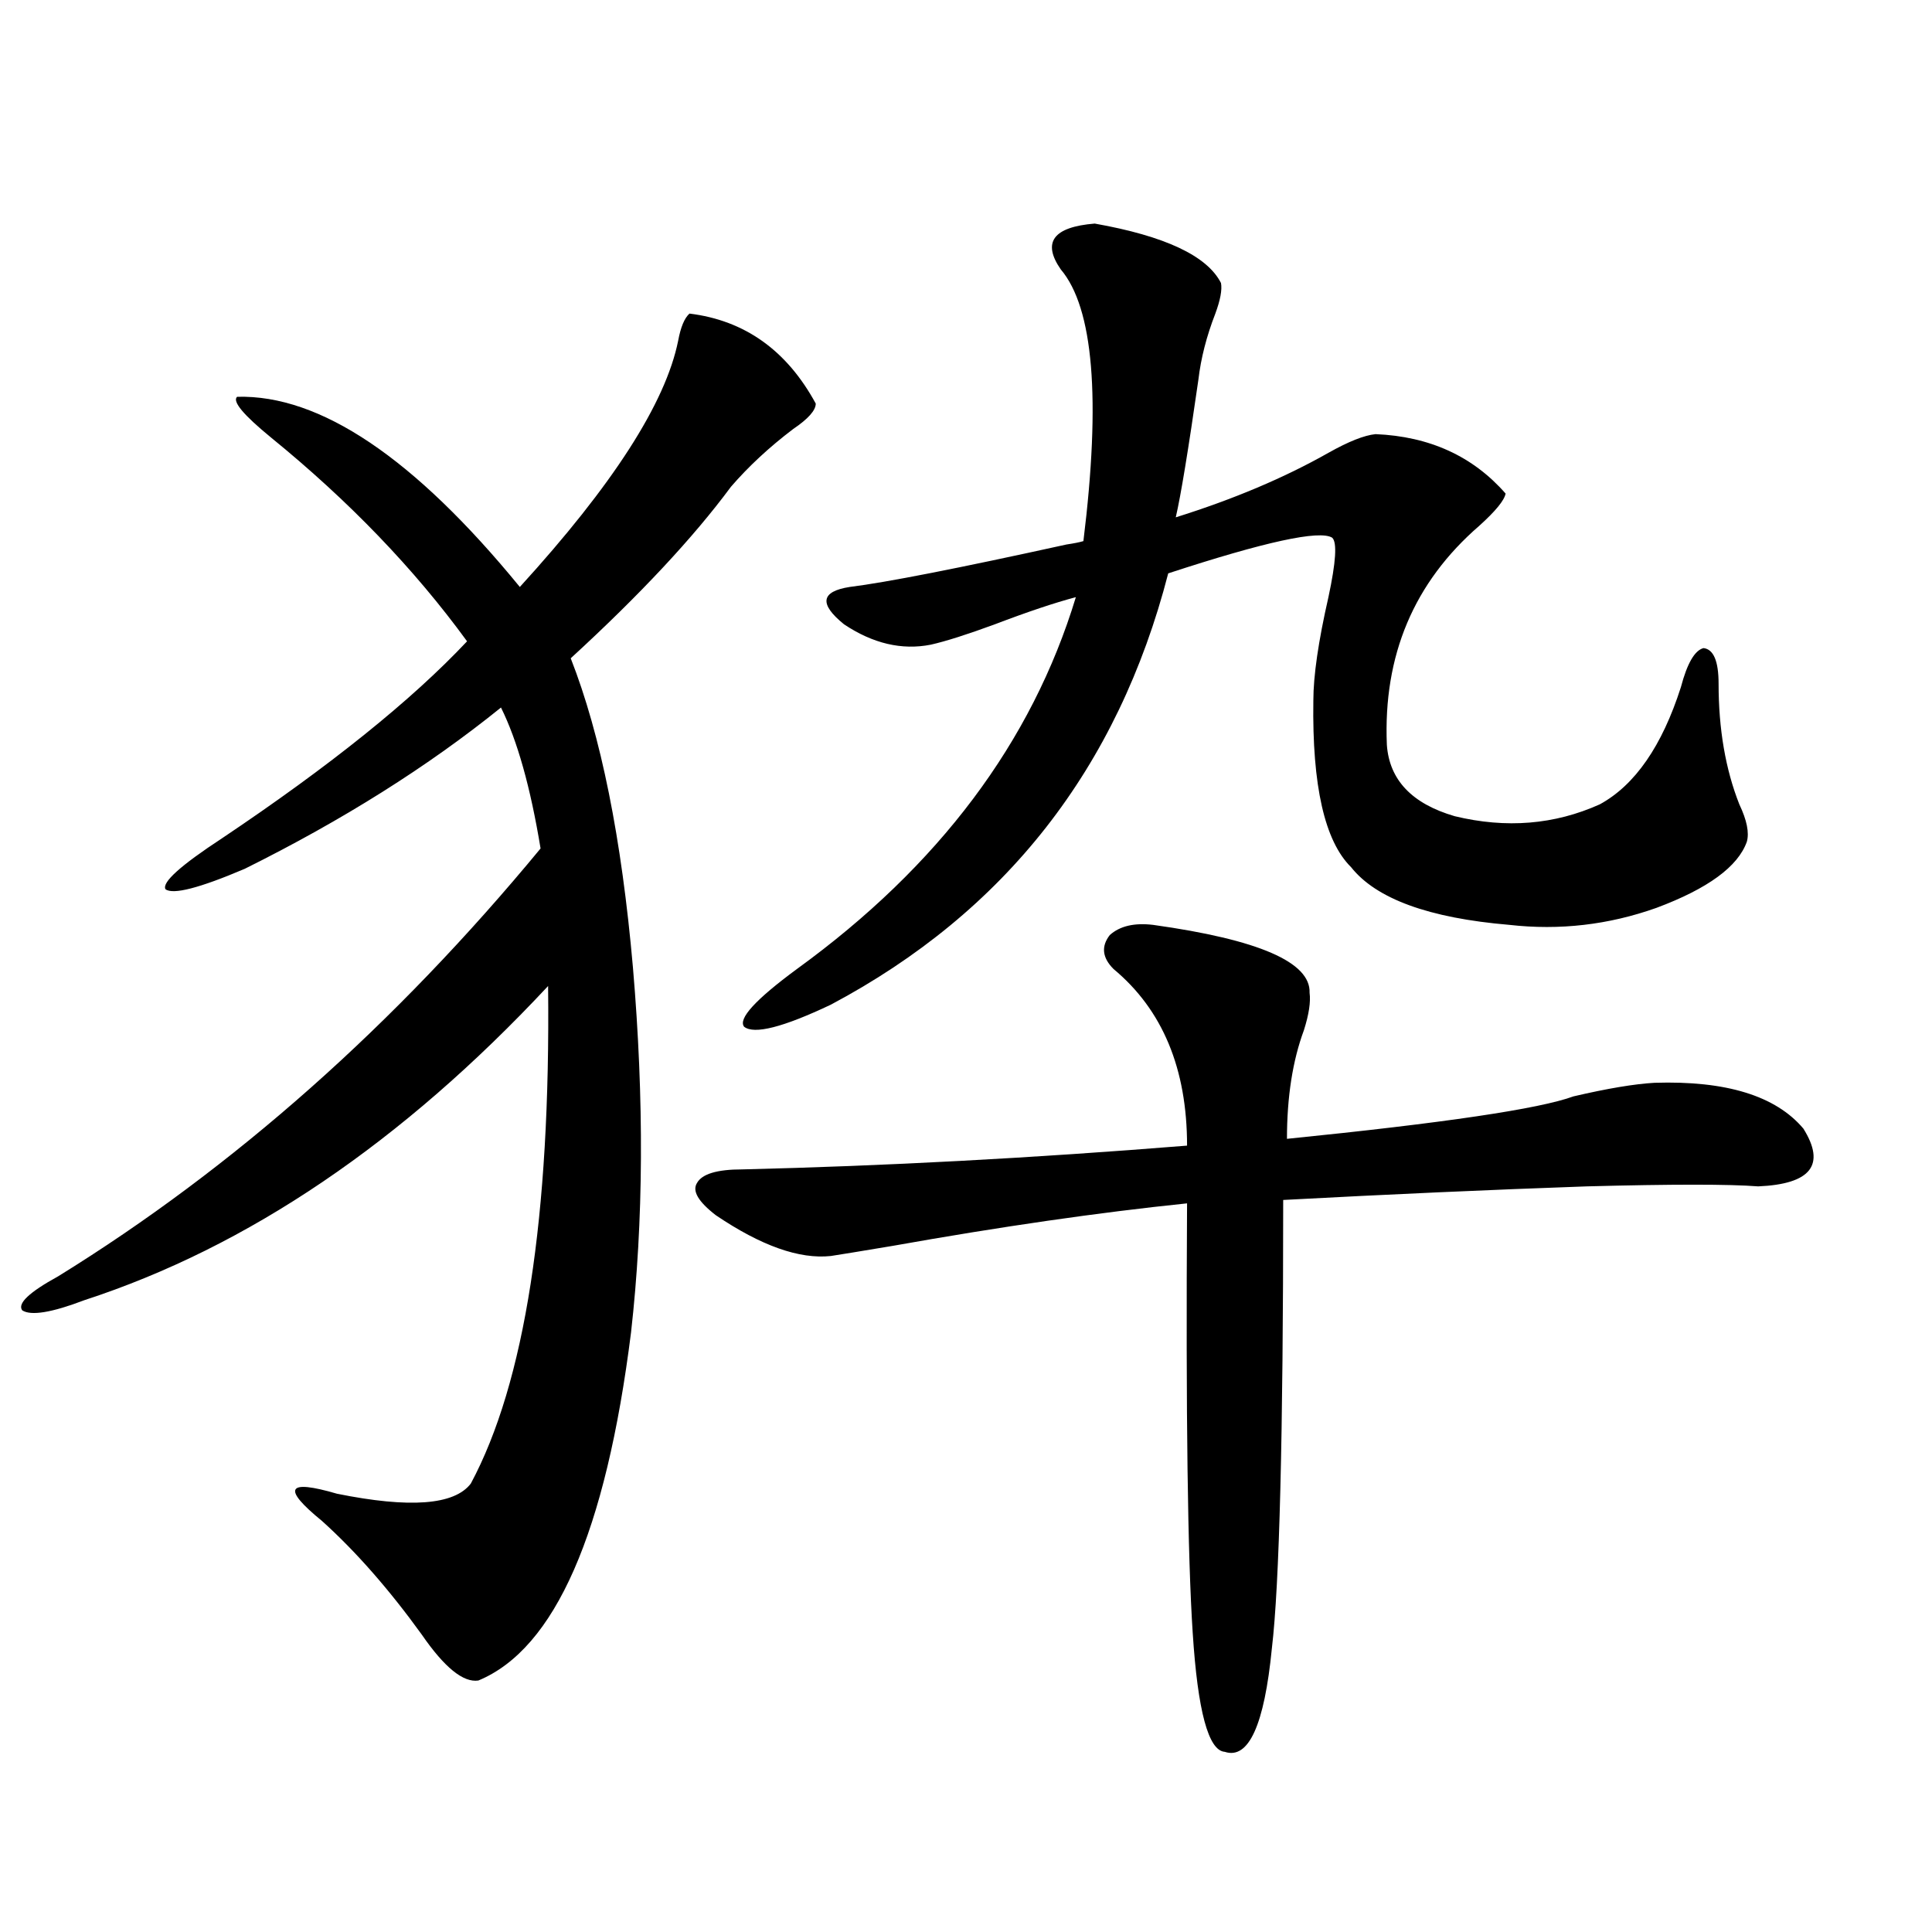 <?xml version="1.0" encoding="utf-8"?>
<!-- Generator: Adobe Illustrator 16.0.0, SVG Export Plug-In . SVG Version: 6.00 Build 0)  -->
<!DOCTYPE svg PUBLIC "-//W3C//DTD SVG 1.1//EN" "http://www.w3.org/Graphics/SVG/1.1/DTD/svg11.dtd">
<svg version="1.1" id="图层_1" xmlns="http://www.w3.org/2000/svg" xmlns:xlink="http://www.w3.org/1999/xlink" x="0px" y="0px"
	 width="1000px" height="1000px" viewBox="0 0 1000 1000" enable-background="new 0 0 1000 1000" xml:space="preserve">
<path d="M356.869,162.309c28.612,3.516,50.396,19.048,65.364,46.582c0,3.516-3.902,7.91-11.707,13.184
	c-12.362,9.38-23.094,19.336-32.194,29.883c-19.512,26.367-47.163,55.962-82.925,88.77c15.609,39.854,26.341,93.164,32.194,159.961
	c5.854,68.555,5.519,131.548-0.976,188.965c-13.018,103.711-39.358,163.766-79.022,180.176c-7.805,1.168-17.561-6.742-29.268-23.73
	c-16.92-23.428-34.146-43.066-51.706-58.887c-20.822-16.987-18.216-21.67,7.805-14.063c37.713,7.622,60.807,5.864,69.267-5.273
	c27.957-52.144,41.295-137.988,39.999-257.52c-75.455,80.859-155.453,135.063-239.994,162.598
	c-16.92,6.455-27.651,8.213-32.194,5.273c-2.606-3.516,3.567-9.365,18.536-17.578c91.05-56.25,174.295-130.078,249.75-221.484
	c-5.213-31.641-12.042-55.947-20.487-72.949c-37.728,30.474-81.949,58.311-132.68,83.496c-23.414,9.971-37.072,13.486-40.975,10.547
	c-1.951-3.516,7.805-12.305,29.268-26.367c55.929-37.49,98.199-71.479,126.826-101.953c-27.316-37.49-61.142-72.646-101.461-105.469
	c-14.313-11.714-20.167-18.745-17.561-21.094c42.926-1.167,91.705,31.641,146.338,98.438c48.124-52.734,75.44-95.21,81.949-127.441
	C352.312,169.34,354.263,164.657,356.869,162.309z M596.863,478.715c54.633,7.622,81.614,19.336,80.974,35.156
	c0.641,4.697-0.335,11.138-2.927,19.336c-5.854,15.82-8.78,34.58-8.78,56.25c81.294-8.198,130.729-15.518,148.289-21.973
	c17.561-4.092,31.539-6.44,41.95-7.031c37.072-1.167,62.758,6.743,77.071,23.73c11.707,18.76,3.902,28.716-23.414,29.883
	c-14.969-1.167-44.557-1.167-88.778,0c-50.09,1.758-102.437,4.106-157.069,7.031c0,121.88-1.951,199.224-5.854,232.031
	c-3.902,39.84-12.042,57.706-24.39,53.613c-8.46-0.59-13.993-21.094-16.585-61.523c-2.606-39.248-3.582-113.379-2.927-222.363
	c-45.532,4.697-96.263,12.017-152.191,21.973c-17.561,2.939-28.292,4.697-32.194,5.273c-16.265,1.758-36.097-5.273-59.511-21.094
	c-9.115-7.031-12.362-12.593-9.756-16.699c2.592-4.683,10.396-7.031,23.414-7.031c73.489-1.758,150.24-5.85,230.238-12.305
	c0-39.839-12.683-70.313-38.048-91.406c-5.854-5.85-6.509-11.714-1.951-17.578C579.623,479.306,587.107,477.548,596.863,478.715z
	 M631.984,146.488c0.641,3.516-0.335,8.789-2.927,15.82c-4.558,11.729-7.484,23.154-8.78,34.277
	c-5.213,36.338-9.115,60.068-11.707,71.191c29.908-9.365,56.249-20.503,79.022-33.398c10.396-5.85,18.536-9.077,24.39-9.668
	c27.957,1.182,50.396,11.426,67.315,30.762c-0.655,3.516-5.213,9.092-13.658,16.699c-33.825,29.307-49.755,67.1-47.804,113.379
	c1.296,18.169,13.003,30.474,35.121,36.914c26.661,6.455,51.706,4.395,75.12-6.152c18.201-9.956,32.194-30.171,41.95-60.645
	c3.247-12.305,7.149-19.033,11.707-20.215c5.198,0.591,7.805,6.743,7.805,18.457c0,23.442,3.567,44.248,10.731,62.402
	c3.902,8.213,5.198,14.653,3.902,19.336c-4.558,12.896-20.167,24.321-46.828,34.277c-24.725,8.789-50.09,11.729-76.096,8.789
	c-41.63-3.516-68.946-13.472-81.949-29.883c-13.658-13.472-20.167-42.188-19.512-86.133c0-12.881,2.592-30.762,7.805-53.613
	c3.902-18.154,4.543-28.413,1.951-30.762c-6.509-4.092-34.801,2.061-84.876,18.457c-26.021,100.786-84.235,175.205-174.63,223.242
	c-24.725,11.729-39.679,15.532-44.877,11.426c-3.262-4.092,5.854-14.063,27.316-29.883
	c73.489-53.311,121.613-117.471,144.387-192.48c-11.066,2.939-25.045,7.622-41.95,14.063c-14.313,5.273-25.365,8.789-33.17,10.547
	c-14.969,2.939-29.923-0.576-44.877-10.547c-13.018-10.547-12.042-16.987,2.927-19.336c18.856-2.334,56.249-9.668,112.192-21.973
	c3.902-0.576,6.829-1.167,8.78-1.758c9.101-73.828,5.198-120.698-11.707-140.625c-9.756-14.063-3.902-21.973,17.561-23.73
	C603.037,122.182,624.82,132.426,631.984,146.488z"/>
</svg>
